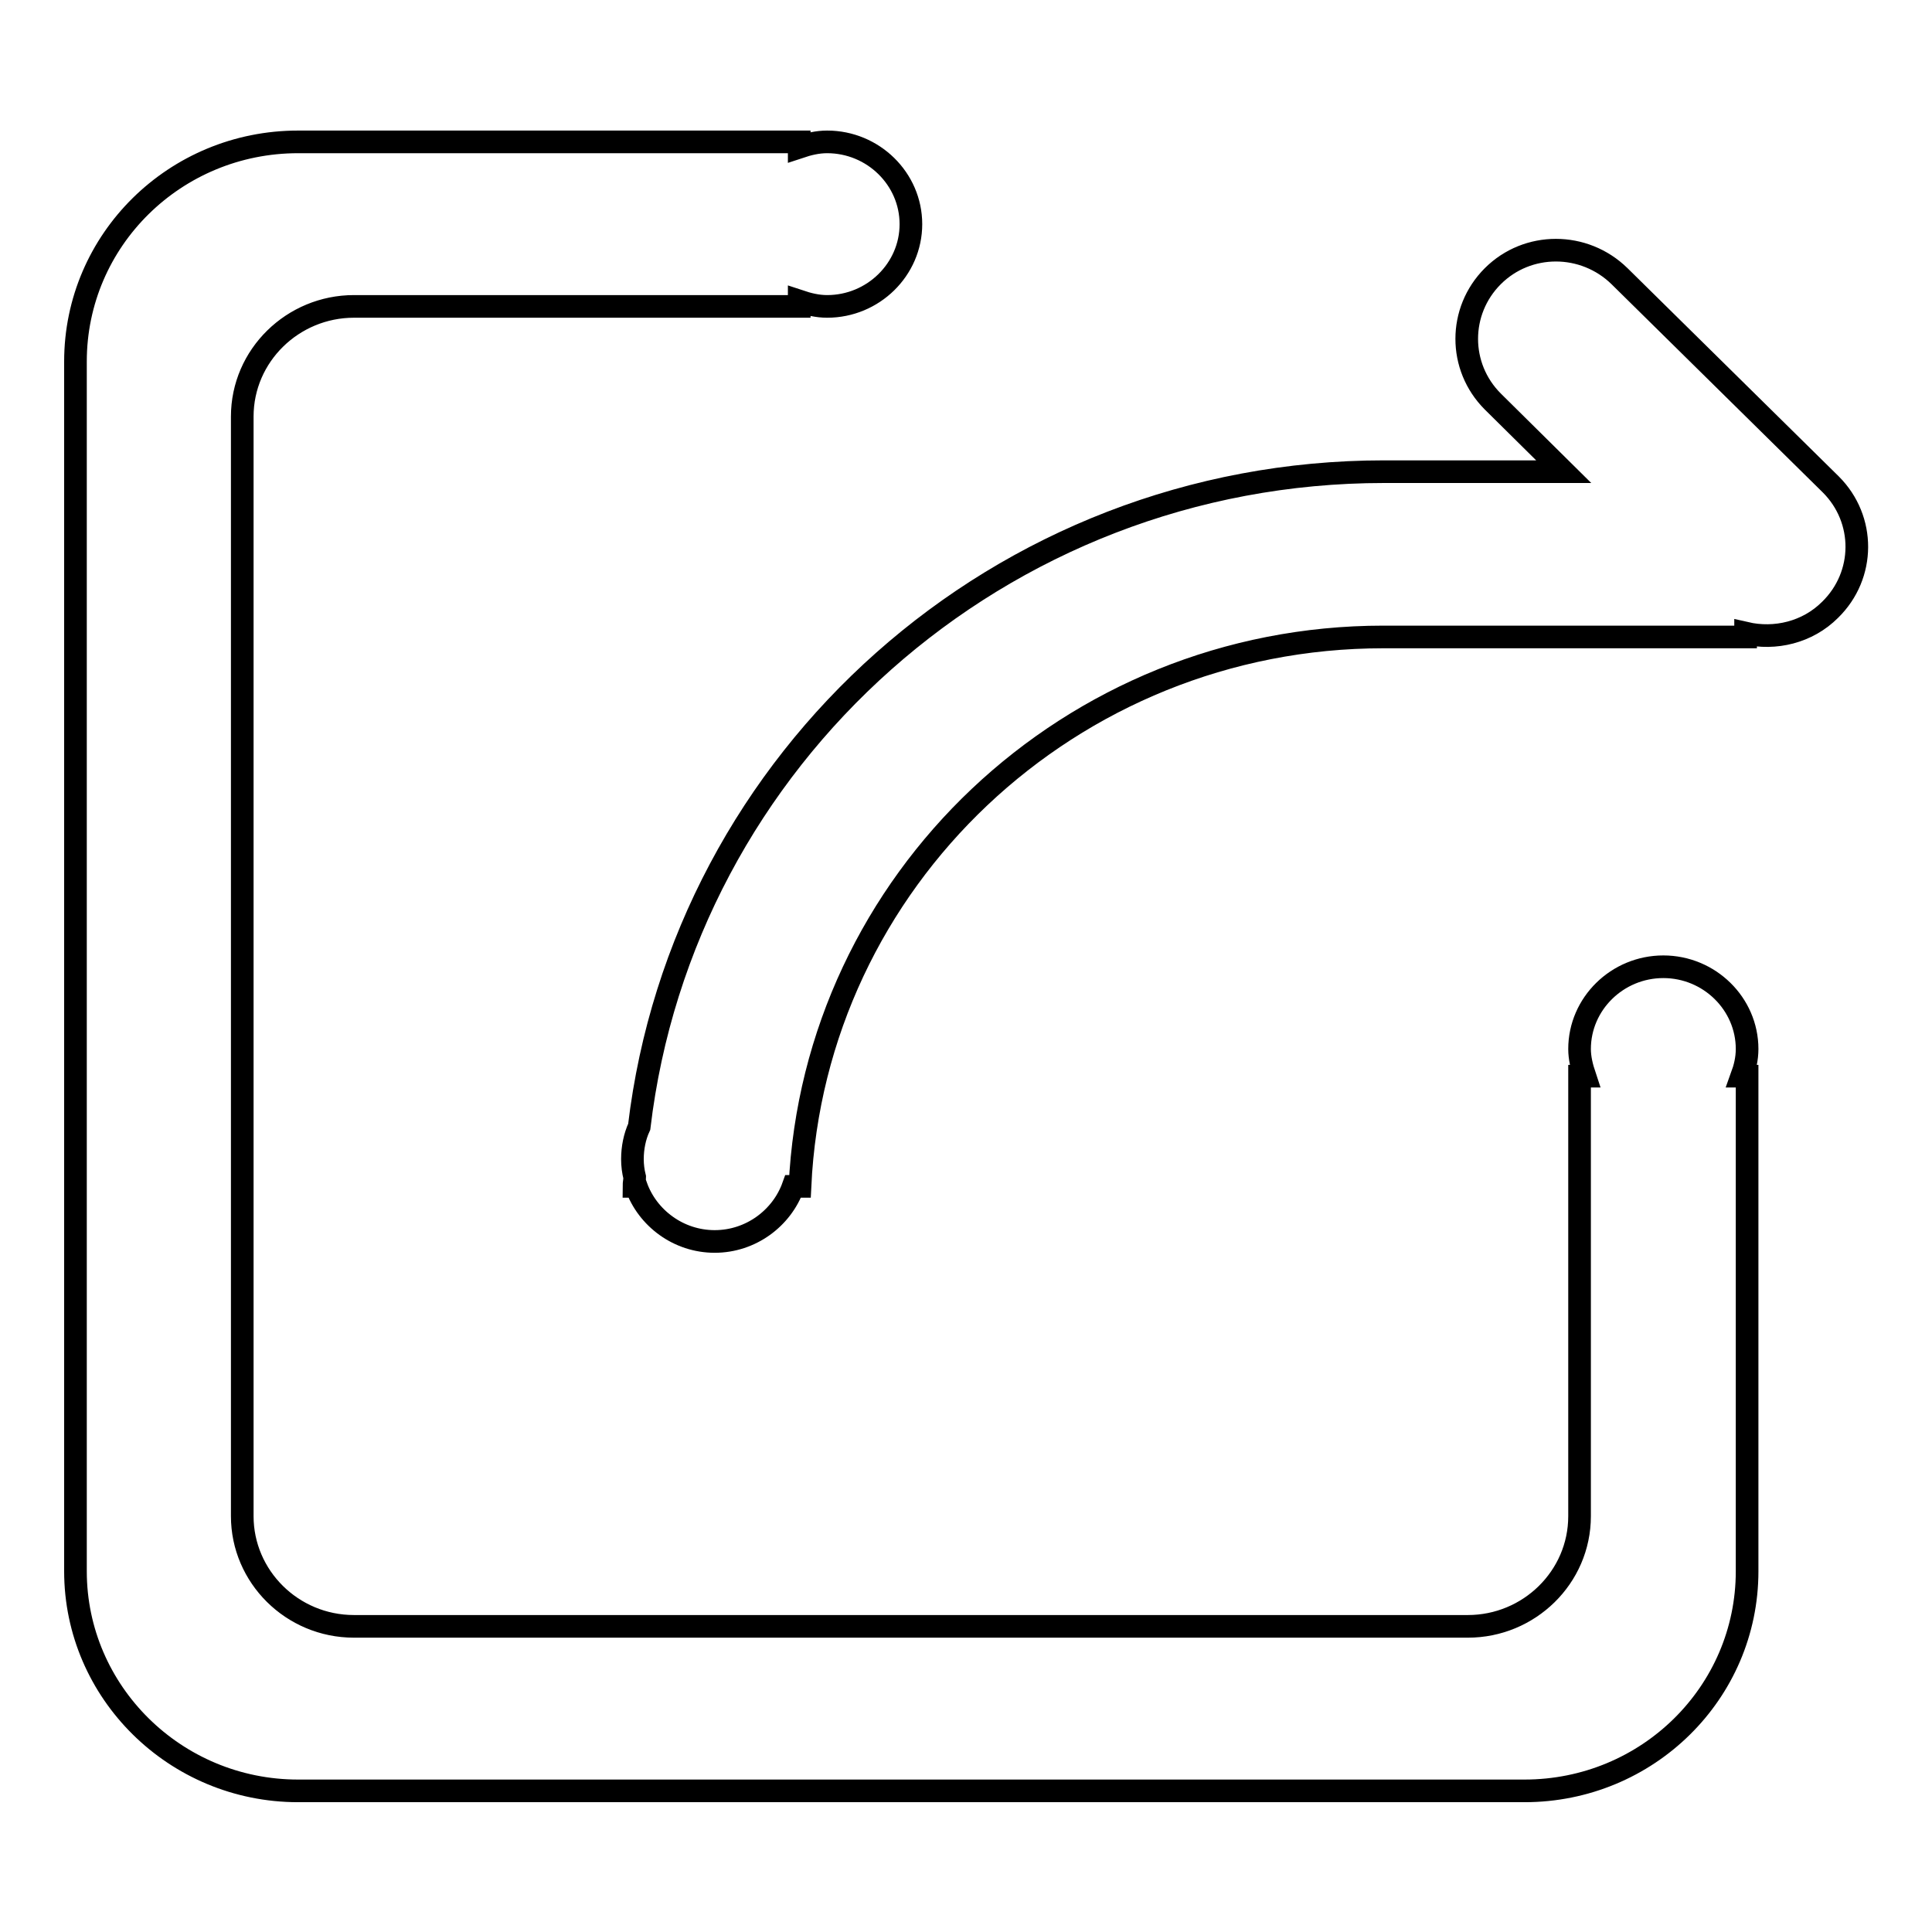 <?xml version="1.0" encoding="utf-8"?>
<!-- Svg Vector Icons : http://www.onlinewebfonts.com/icon -->
<!DOCTYPE svg PUBLIC "-//W3C//DTD SVG 1.1//EN" "http://www.w3.org/Graphics/SVG/1.1/DTD/svg11.dtd">
<svg version="1.1" xmlns="http://www.w3.org/2000/svg" xmlns:xlink="http://www.w3.org/1999/xlink" x="0px" y="0px" viewBox="0 0 256 256" enable-background="new 0 0 256 256" xml:space="preserve">
<g><g><path stroke-width="3" fill-opacity="0" stroke="#000000"  d="M242.5,80.8c-3,3-7.3,4-11.2,3.1v0.5h-48c-41.5,0-75.4,32.3-77.3,72.8h-0.9c-1.5,4.2-5.6,7.3-10.4,7.3c-4.8,0-8.9-3.1-10.4-7.3H84c0-0.4,0.1-0.8,0.1-1.2c-0.2-0.8-0.3-1.6-0.3-2.4c0-1.5,0.3-3,0.9-4.3c5.8-48.8,47.7-86.8,98.7-86.8h23.8l-9.4-9.3c-4.6-4.6-4.6-12,0-16.6c4.6-4.6,12.1-4.6,16.8,0l28,27.6C247.2,68.8,247.2,76.2,242.5,80.8z M109.6,40.6c-1.3,0-2.5-0.3-3.7-0.7v0.7h-59c-8.1,0-14.8,6.5-14.8,14.6v145.7c0,8,6.6,14.6,14.8,14.6h147.6c8.1,0,14.8-6.5,14.8-14.6v-58.3h0.7c-0.4-1.2-0.7-2.4-0.7-3.6c0-6,5-10.9,11.1-10.9c6.1,0,11.1,4.9,11.1,10.9c0,1.3-0.3,2.5-0.7,3.6h0.7v65.6c0,16.1-13.2,29.1-29.5,29.1H39.5c-16.3,0-29.5-13.1-29.5-29.1V47.9c0-16.1,13.2-29.1,29.5-29.1h66.4v0.7c1.2-0.4,2.4-0.7,3.7-0.7c6.1,0,11.1,4.9,11.1,10.9C120.7,35.7,115.7,40.6,109.6,40.6z"/></g></g>
</svg>